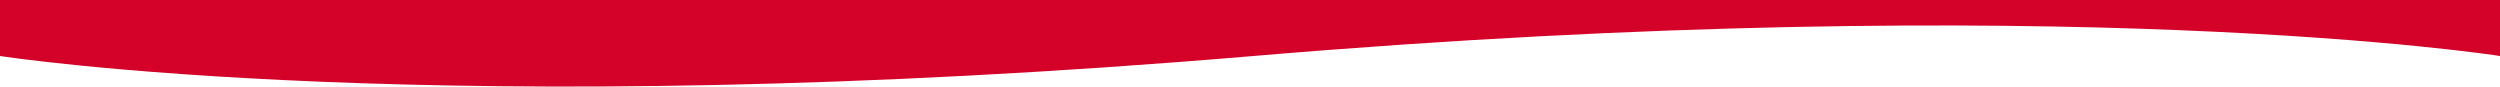 <svg xmlns="http://www.w3.org/2000/svg" preserveAspectRatio="none" width="1920" height="66.481" viewBox="0 0 1920 66.481">
  <path id="Pfad_602" data-name="Pfad 602" d="M0-45.528s338.754,52.785,962.447,0,957.553,0,957.553,0V-88.549H0Z" transform="translate(0 88.549)" fill="#d40128"/>
</svg>
